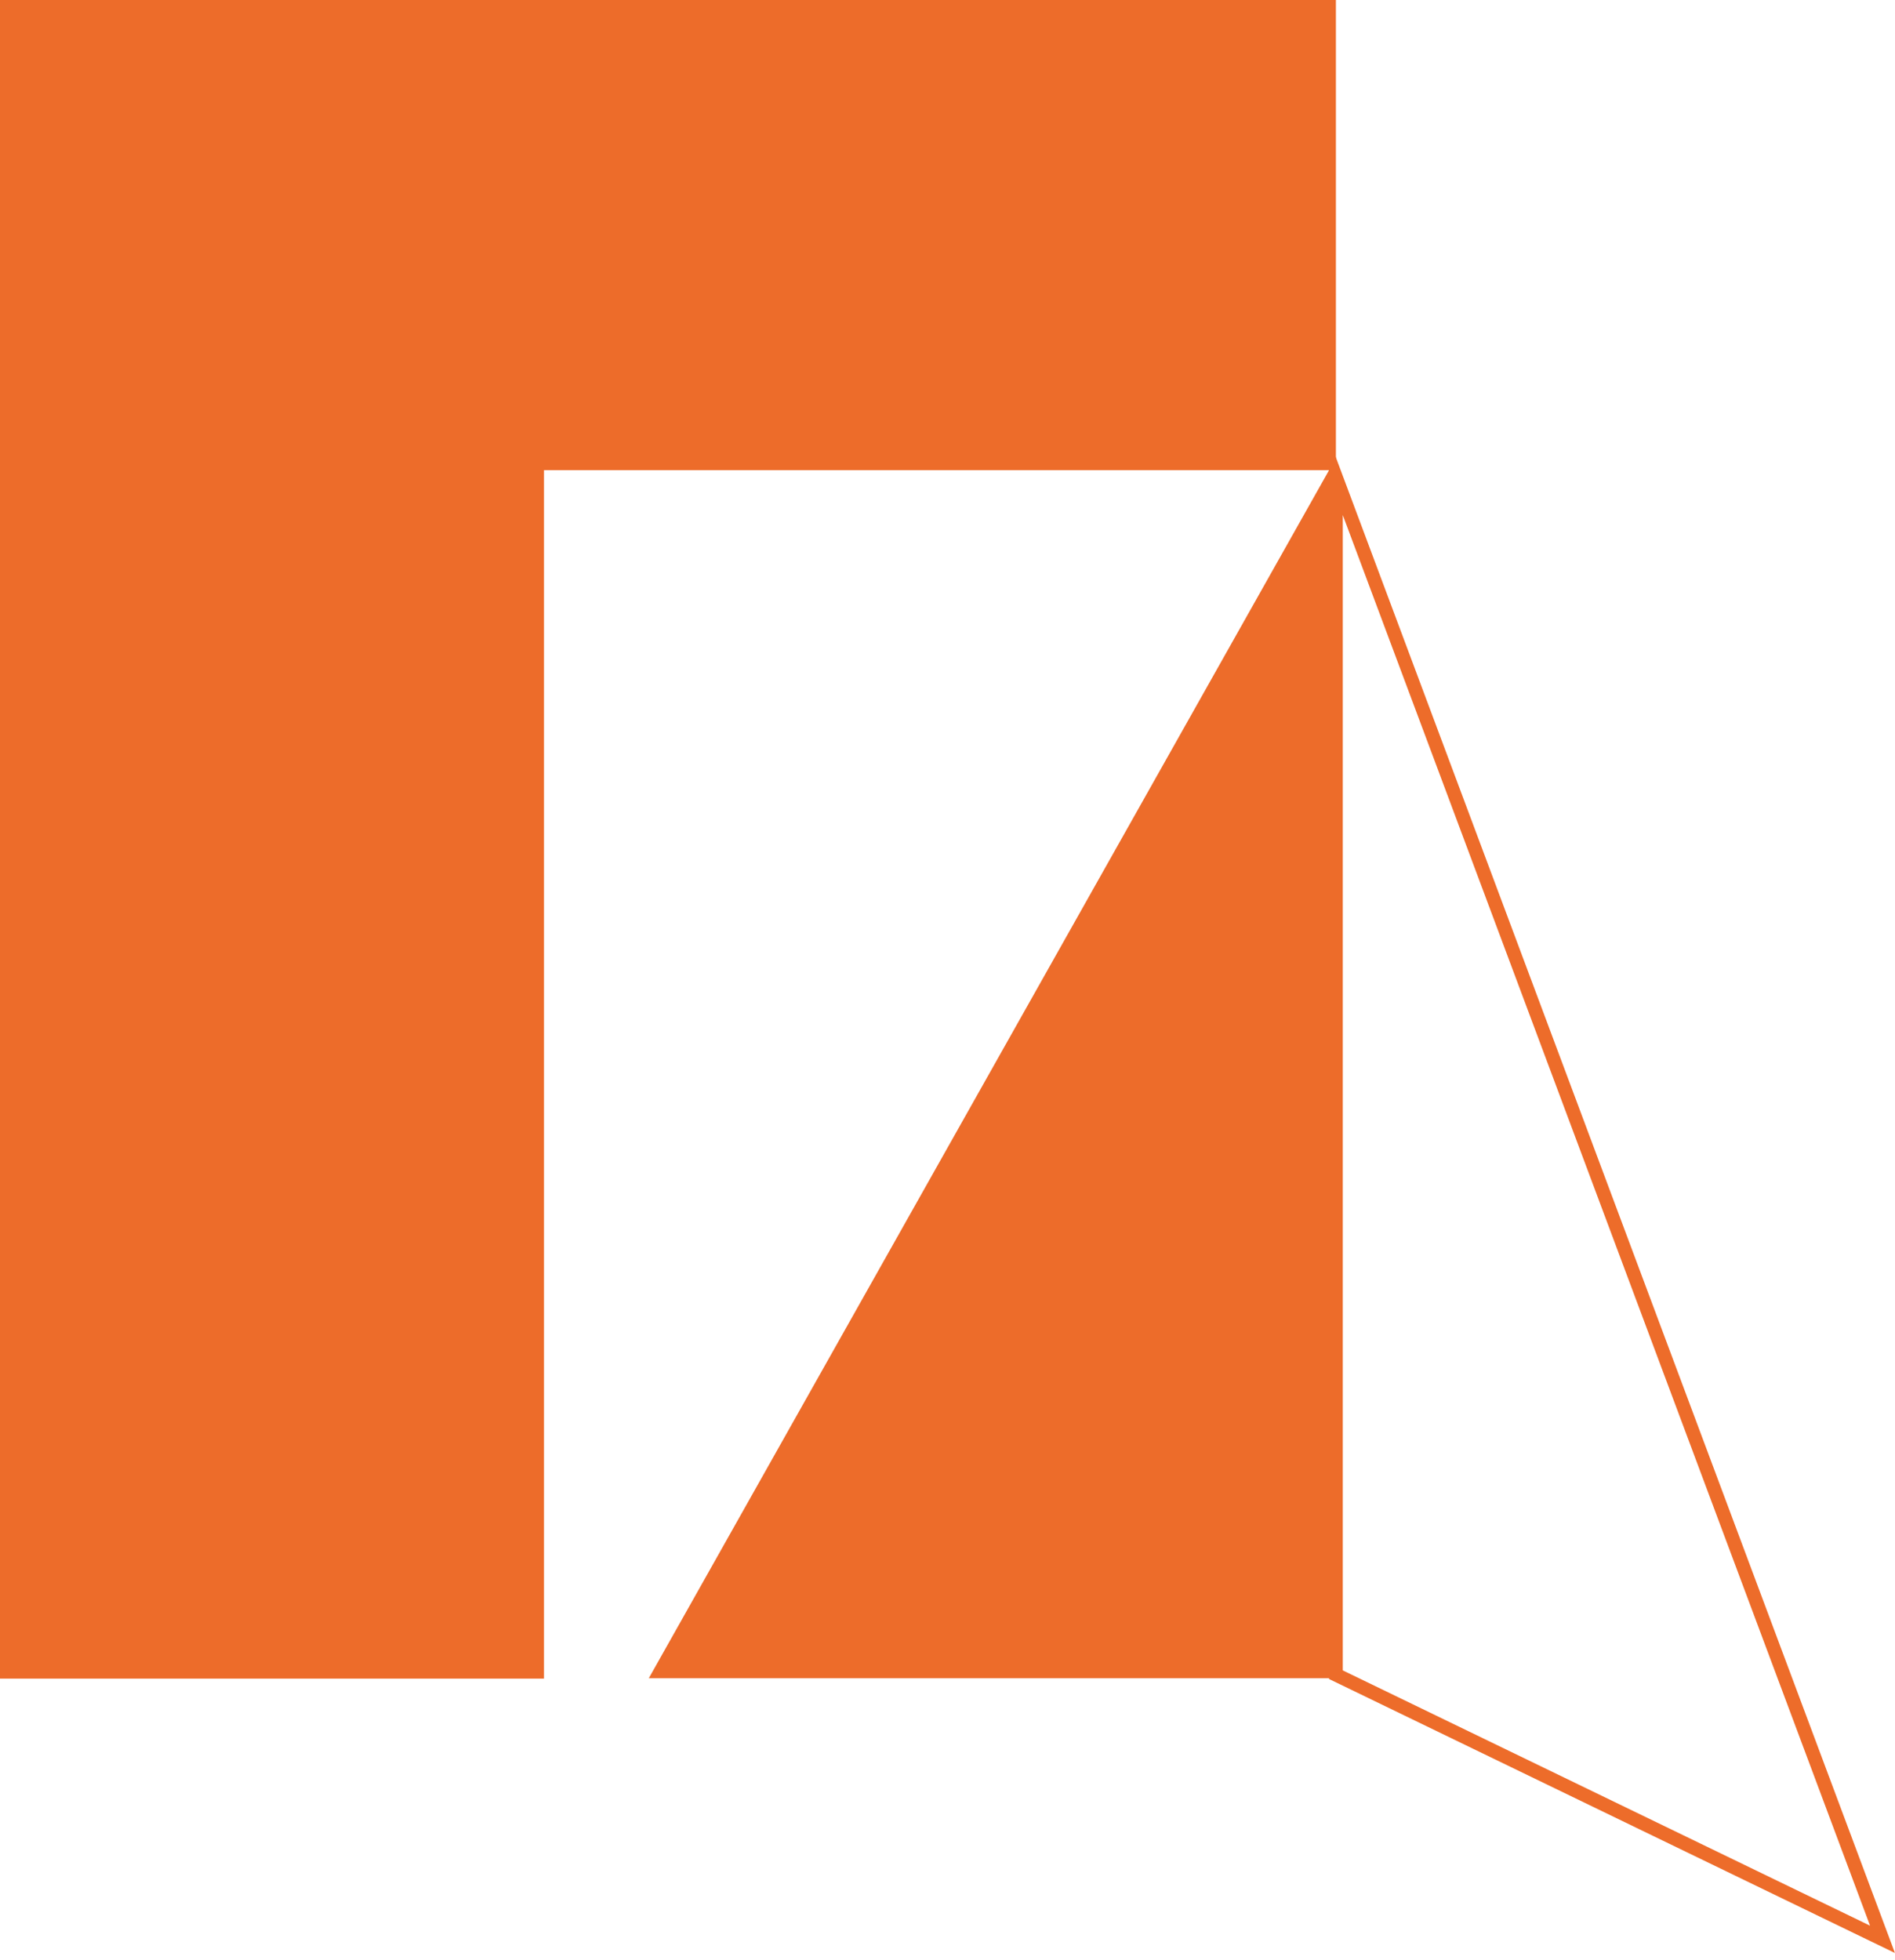 <?xml version="1.0" encoding="UTF-8"?>
<svg id="_图层_1" data-name="图层 1" xmlns="http://www.w3.org/2000/svg" version="1.1" viewBox="0 0 275.76 285.19">
  <defs>
    <style>
      .cls-1 {
        fill: #ed6c2a;
        stroke-width: 0px;
      }

      .cls-2 {
        fill: none;
        stroke: #ed6c2a;
        stroke-miterlimit: 10;
        stroke-width: 2px;
      }
    </style>
  </defs>
  <polygon class="cls-1" points="194.4 66.63 94.41 244.15 195.33 244.15 194.4 66.63"/>
  <polygon class="cls-1" points="0 0 0 244.2 79.16 244.2 79.16 68.4 194.4 68.4 194.4 0 0 0"/>
  <polygon class="cls-2" points="194.4 243.63 273.94 282.13 194.4 69.4 194.4 243.63"/>
</svg>